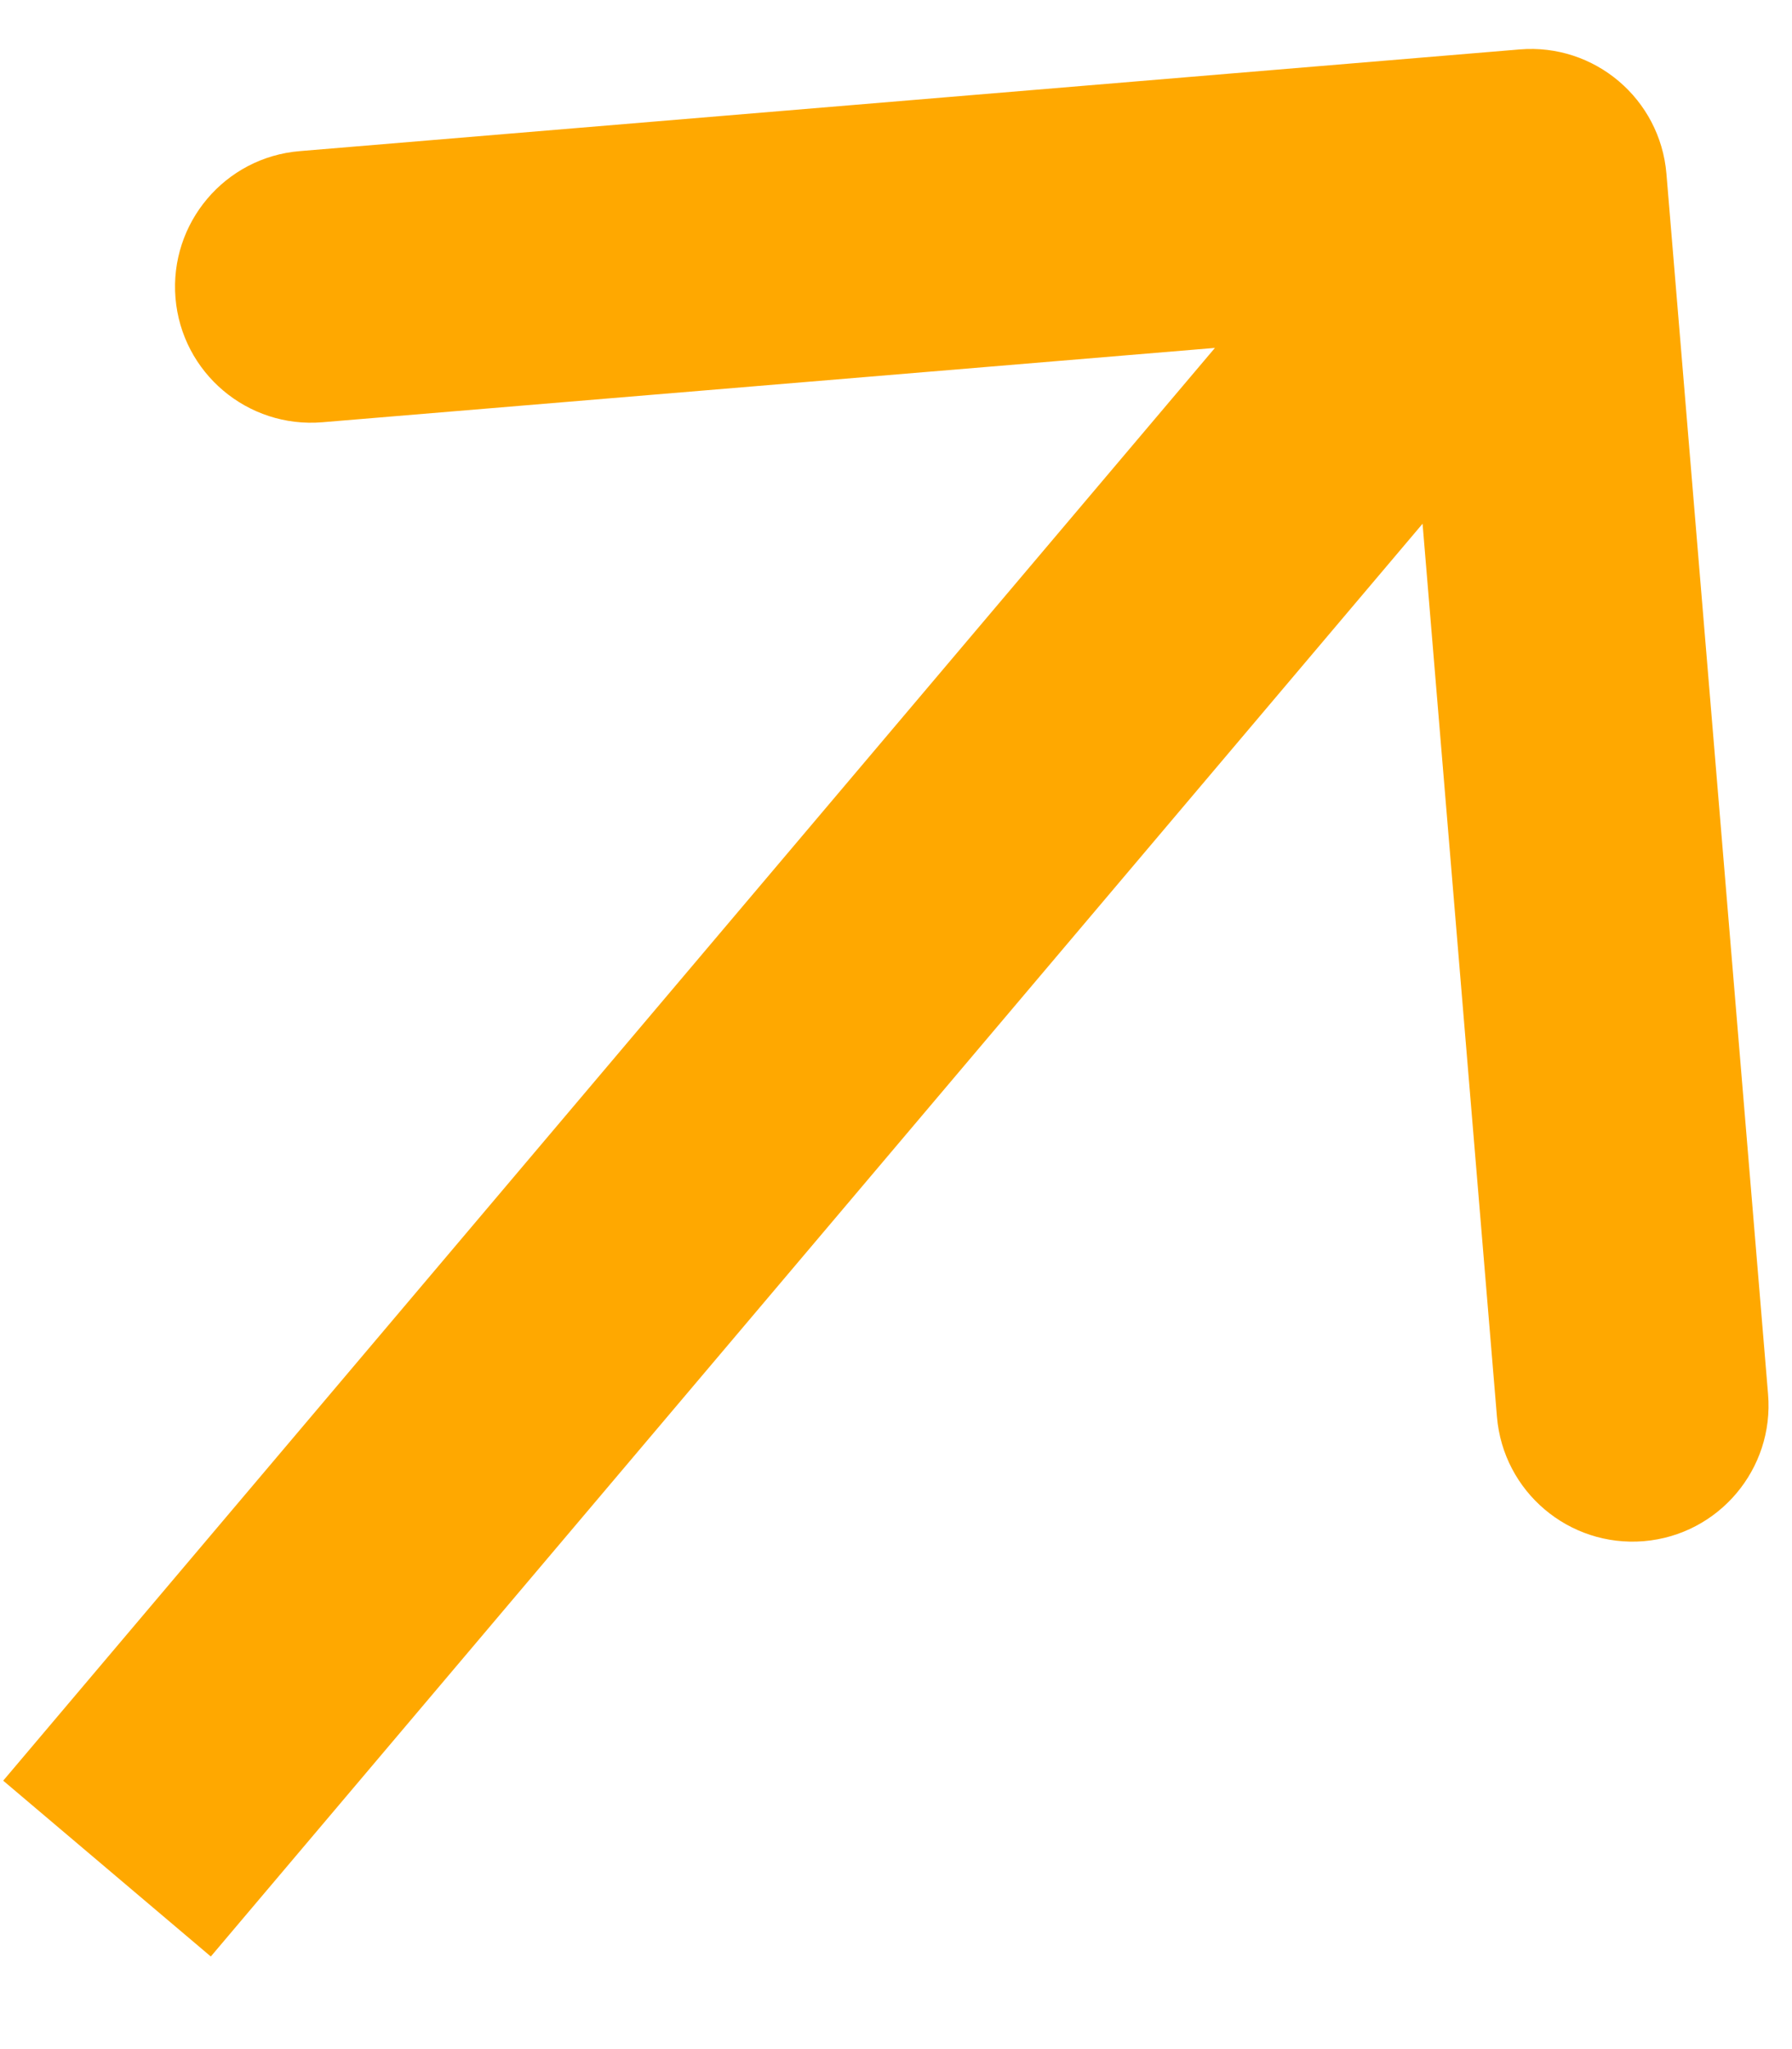 <?xml version="1.0" encoding="UTF-8"?>
<svg xmlns="http://www.w3.org/2000/svg" width="14" height="16" viewBox="0 0 14 16" fill="none">
  <path d="M13.019 1.357C12.97 0.772 12.457 0.337 11.872 0.386L2.342 1.18C1.757 1.228 1.323 1.742 1.371 2.327C1.42 2.912 1.934 3.346 2.519 3.297L10.989 2.592L11.695 11.063C11.744 11.648 12.257 12.082 12.842 12.034C13.427 11.985 13.862 11.471 13.813 10.886L13.019 1.357ZM1.647 15.277L12.771 2.131L11.149 0.758L0.025 13.904L1.647 15.277Z" fill="#FFA800"></path>
</svg>

